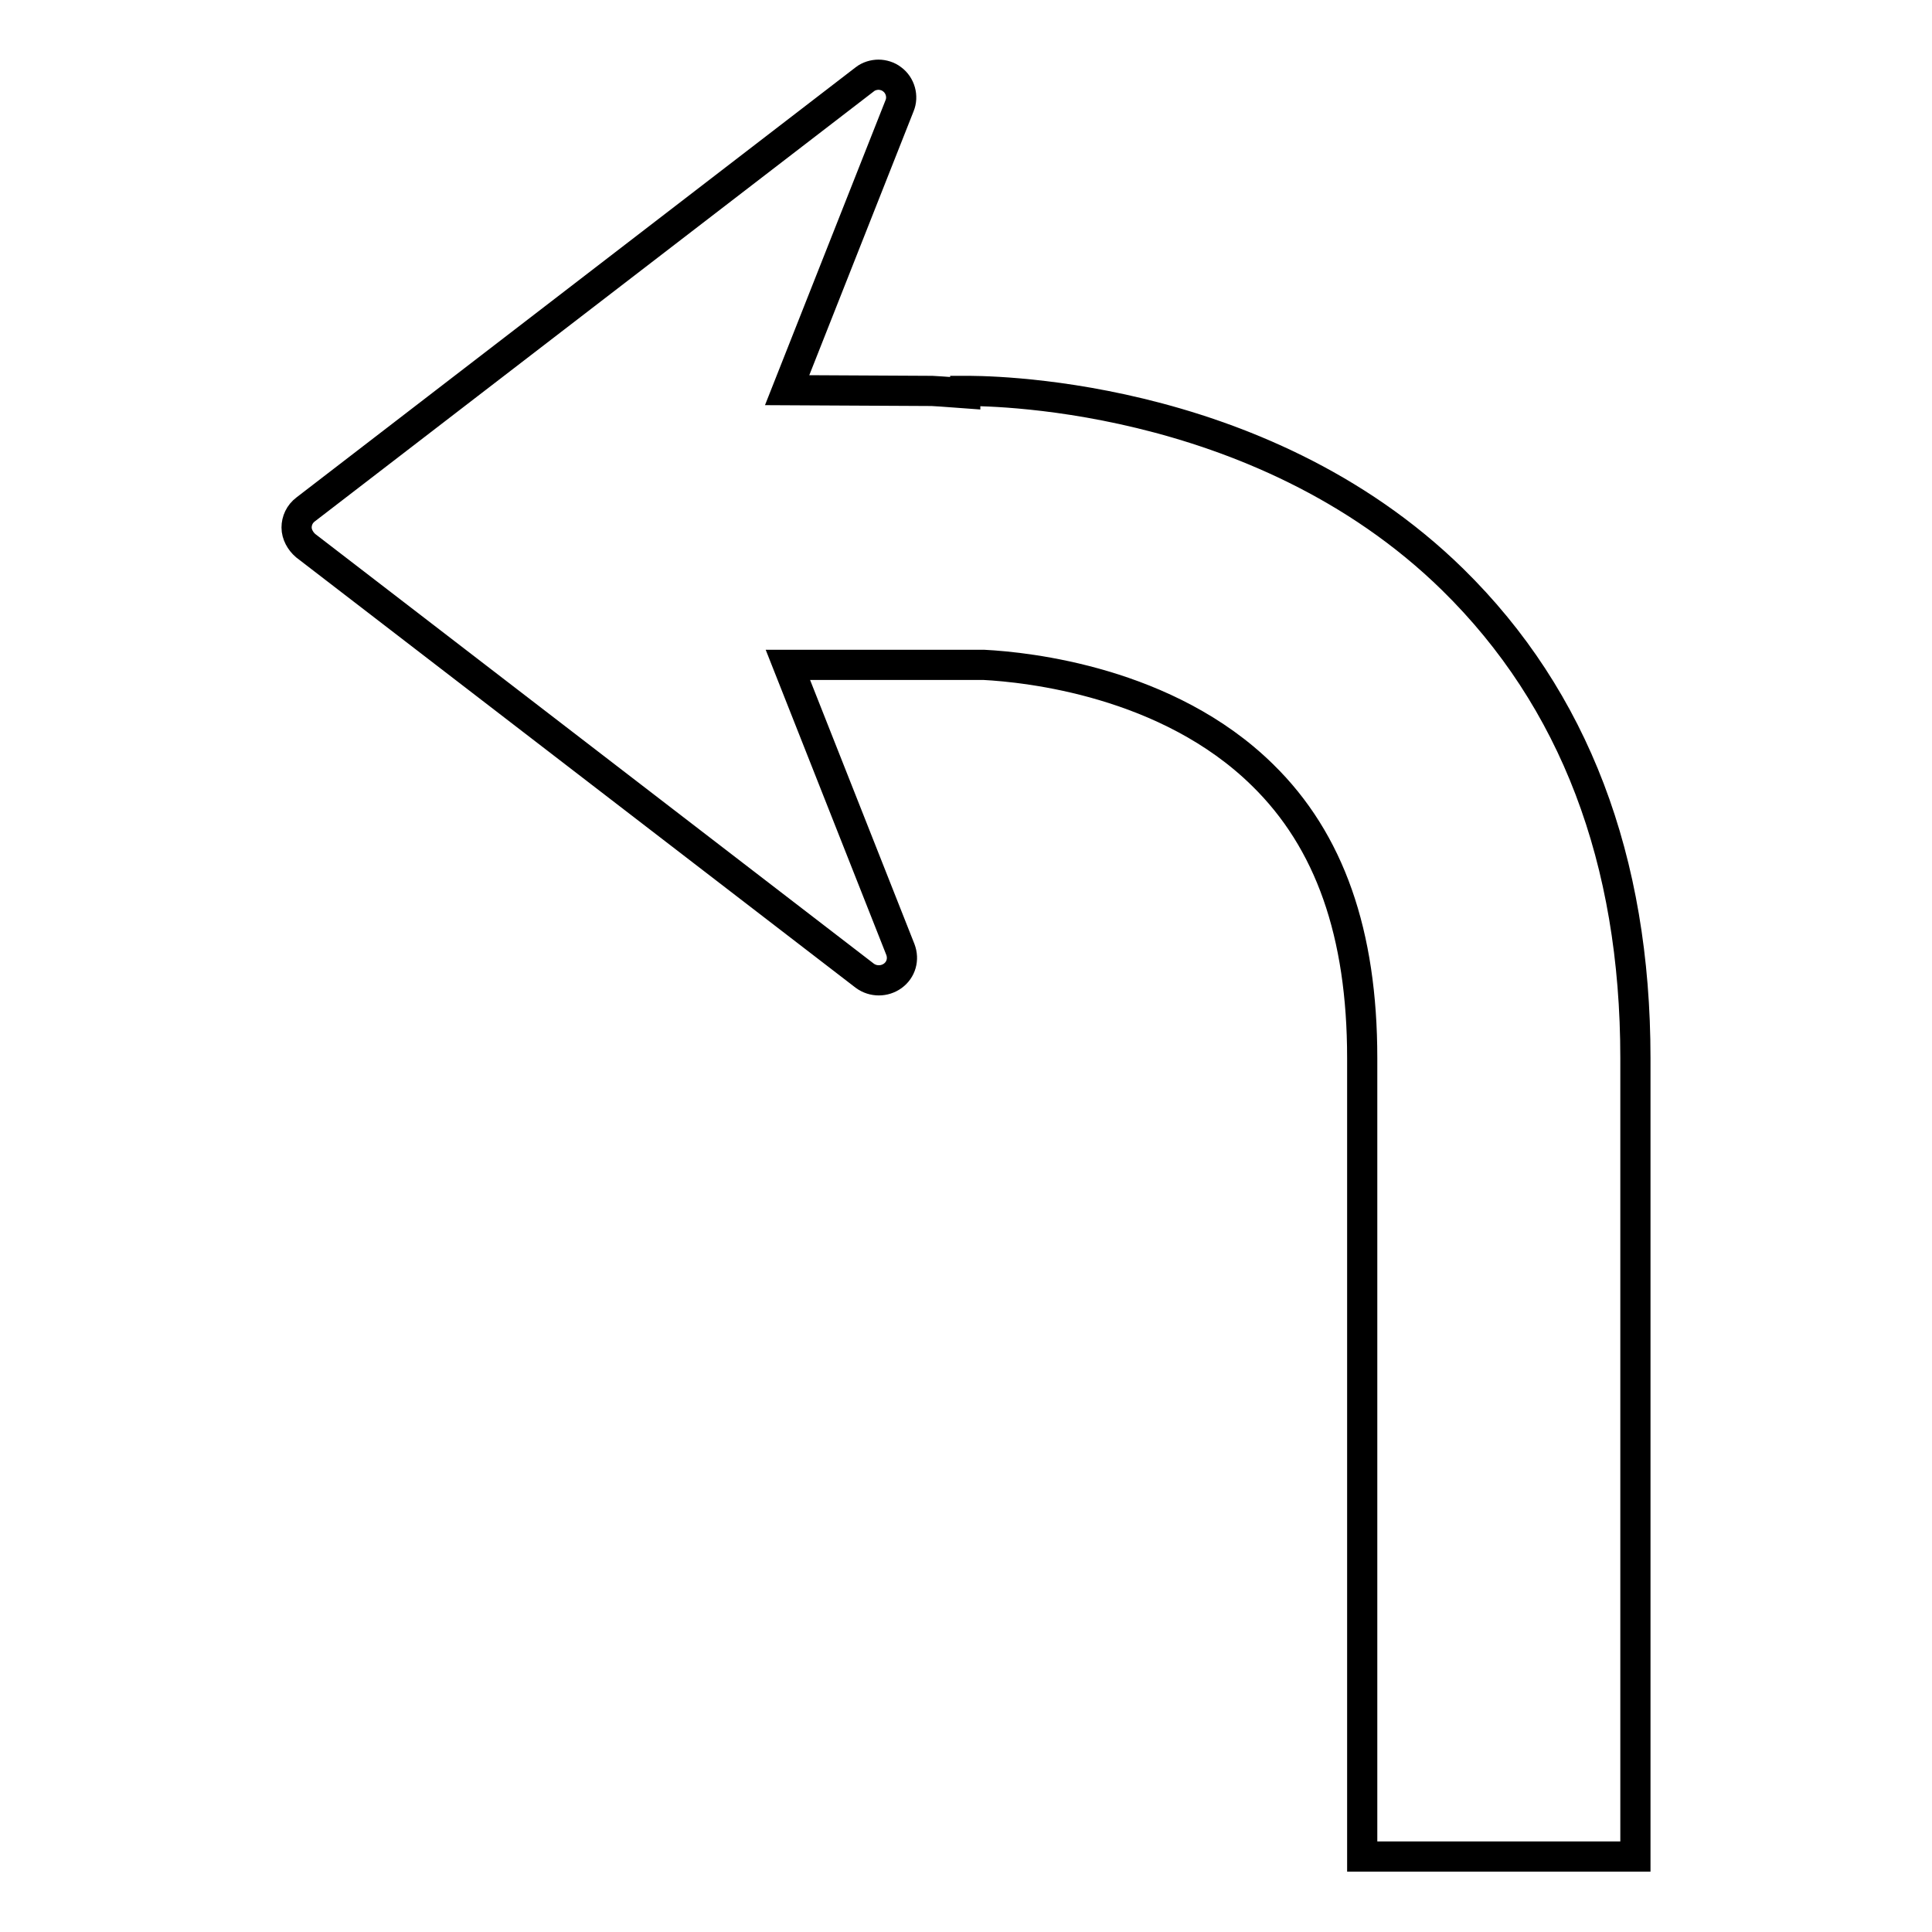 <?xml version="1.0" encoding="utf-8"?>
<!-- Svg Vector Icons : http://www.onlinewebfonts.com/icon -->
<!DOCTYPE svg PUBLIC "-//W3C//DTD SVG 1.1//EN" "http://www.w3.org/Graphics/SVG/1.1/DTD/svg11.dtd">
<svg version="1.1" xmlns="http://www.w3.org/2000/svg" xmlns:xlink="http://www.w3.org/1999/xlink" x="0px" y="0px" viewBox="0 0 256 256" enable-background="new 0 0 256 256" xml:space="preserve">
<g> <path stroke-width="4" fill-opacity="0" stroke="#000000"  d="M216.7,140.2V246h-36.2V140.2c0-16.5-4.3-28.8-13.2-37.5c-12.6-12.4-31.2-14.3-36.9-14.6h-26l14.9,37.7 c0.5,1.3,0.1,2.7-1,3.5c-1.1,0.8-2.6,0.8-3.7,0l-74.1-57c-0.7-0.6-1.2-1.5-1.2-2.4c0-0.9,0.4-1.8,1.2-2.4l74.1-57 c0.5-0.4,1.2-0.6,1.8-0.6c0.6,0,1.3,0.2,1.8,0.6c1.1,0.8,1.5,2.3,1,3.5l-14.9,37.7l19.2,0.1c0,0,1.8,0.1,4.4,0.3l0-0.3 c1.6,0,38.7-0.4,64.6,25C208.6,92.6,216.7,113.9,216.7,140.2z"/></g>
</svg>